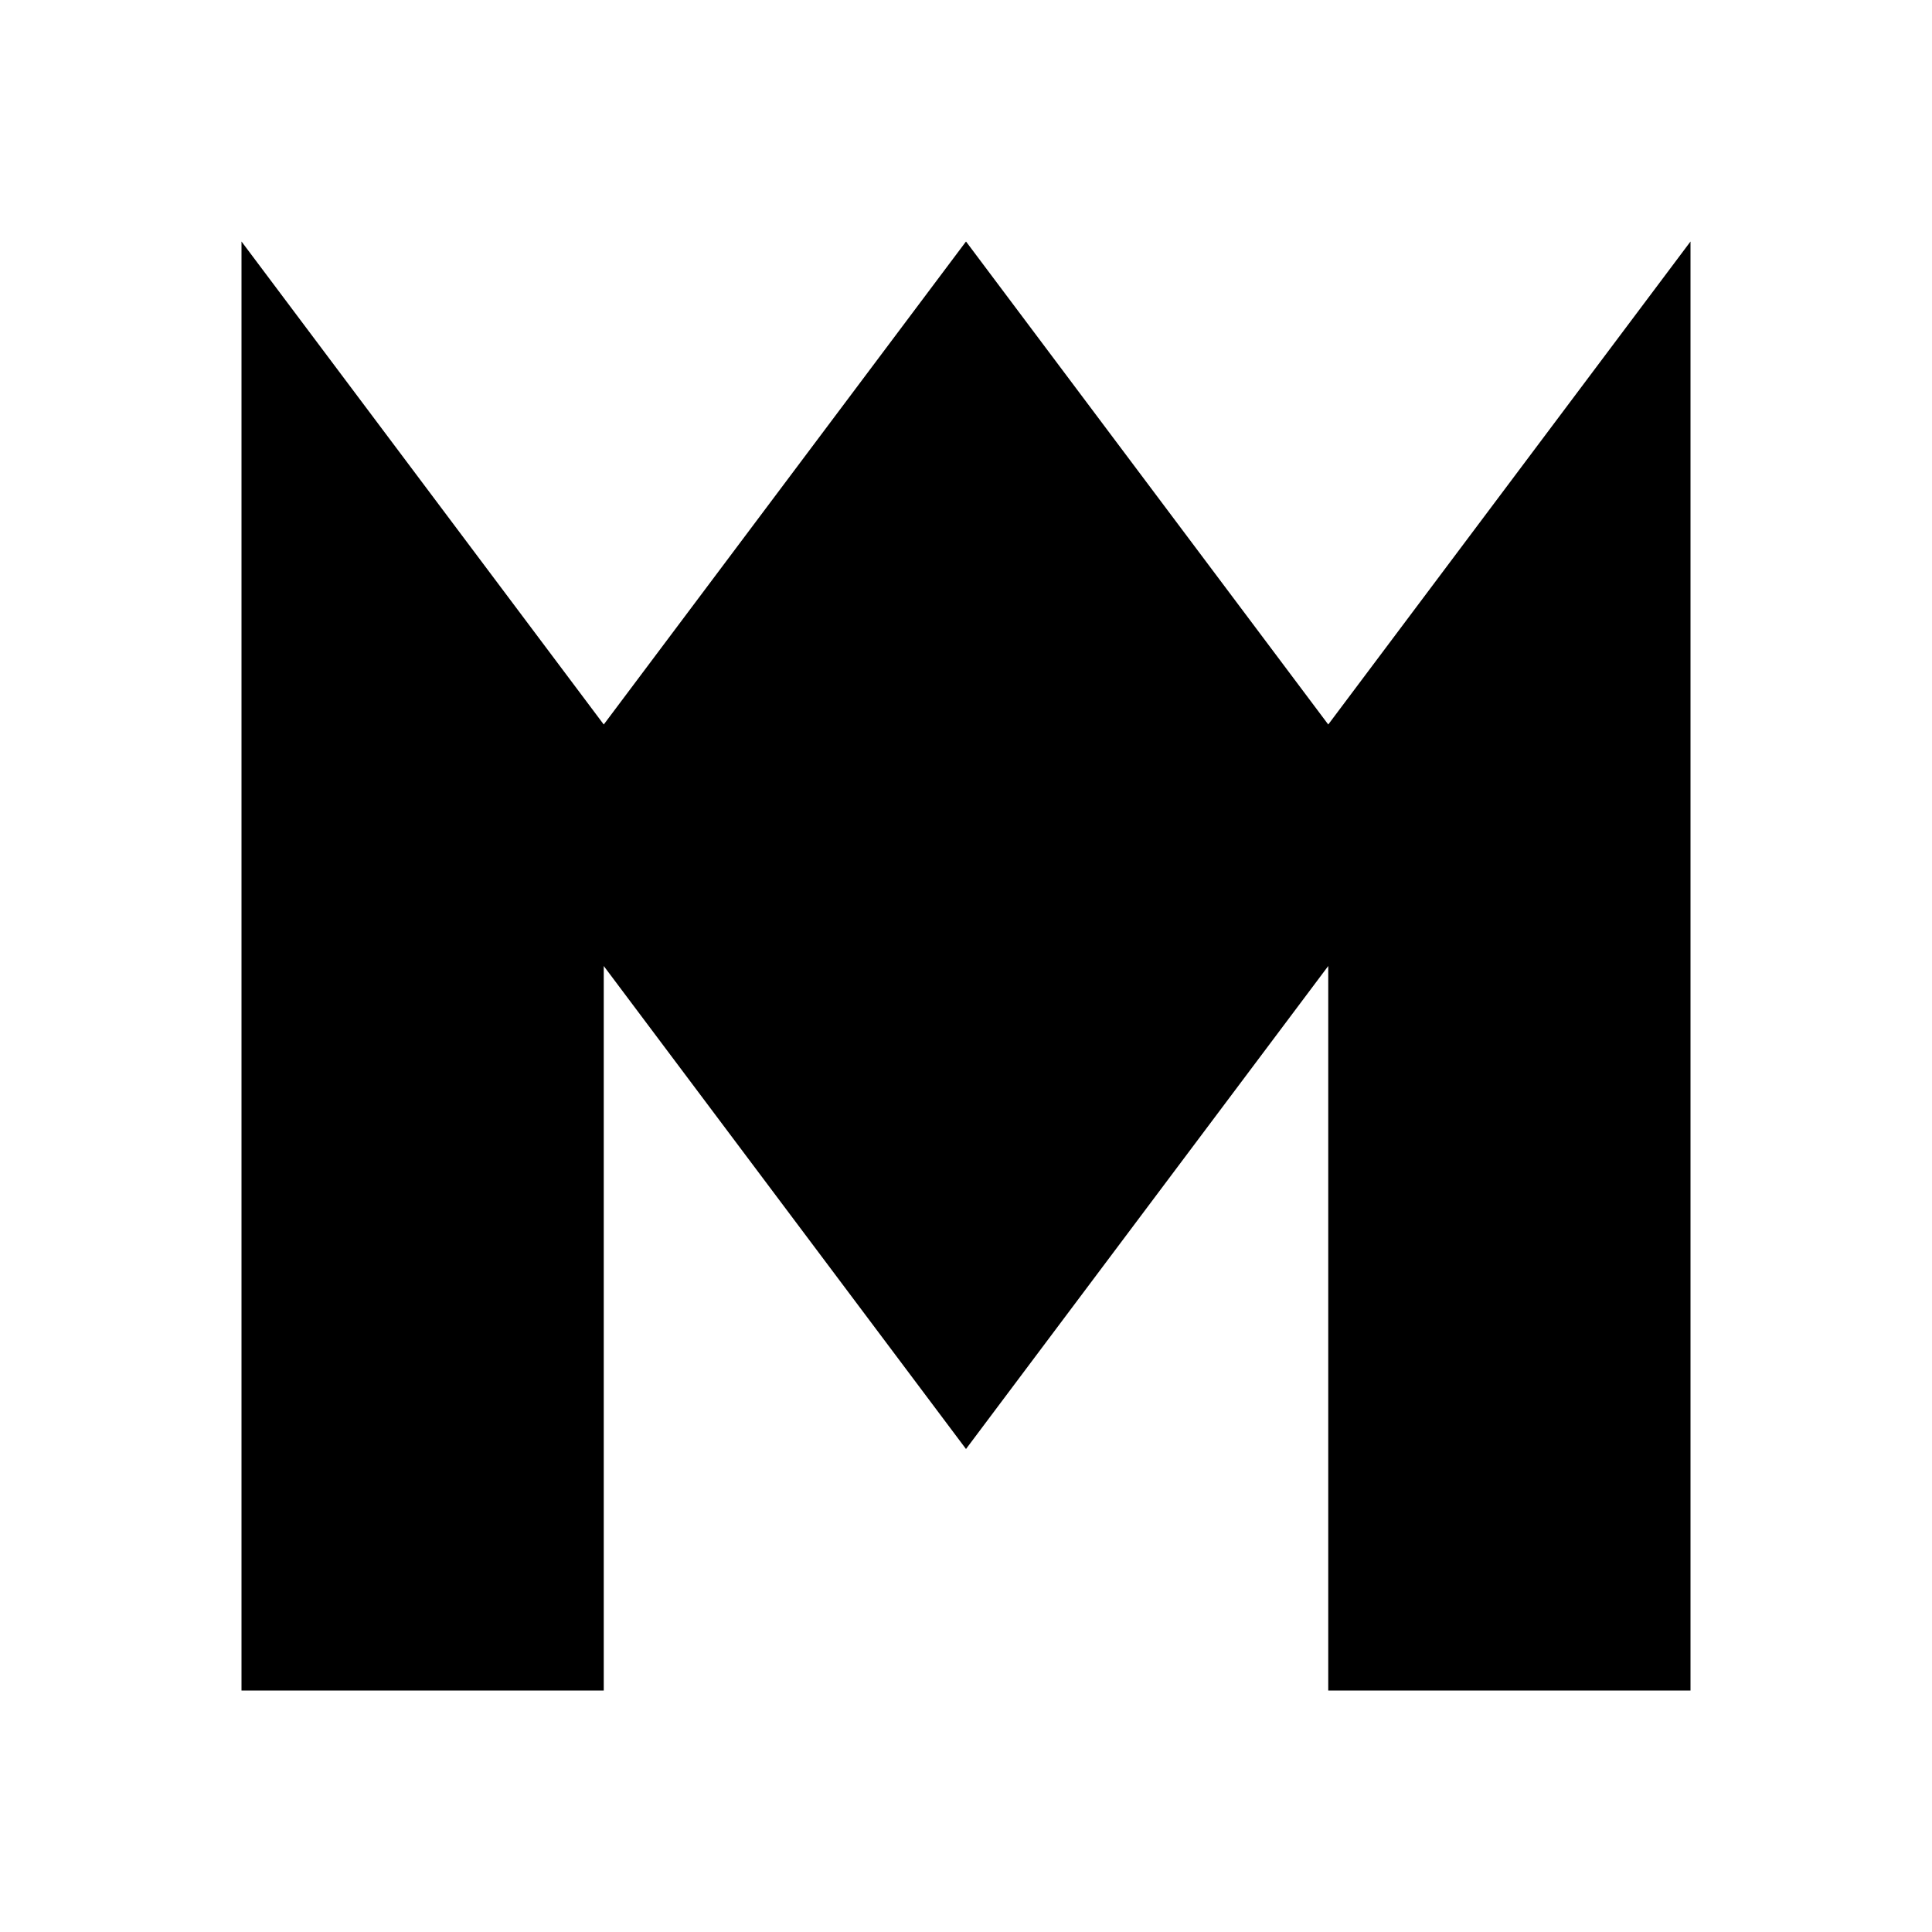<svg xmlns="http://www.w3.org/2000/svg" viewBox="0 0 32 32" fill="none">
  <!-- MASSTOCK Favicon - All Black "M" -->

  <!-- Simplified "M" for 32x32 favicon -->
  <path
    d="M 4 28 L 4 4 L 10 12 L 16 4 L 22 12 L 28 4 L 28 28 L 22 28 L 22 16 L 16 24 L 10 16 L 10 28 Z"
    fill="#000000"
  />
</svg>
